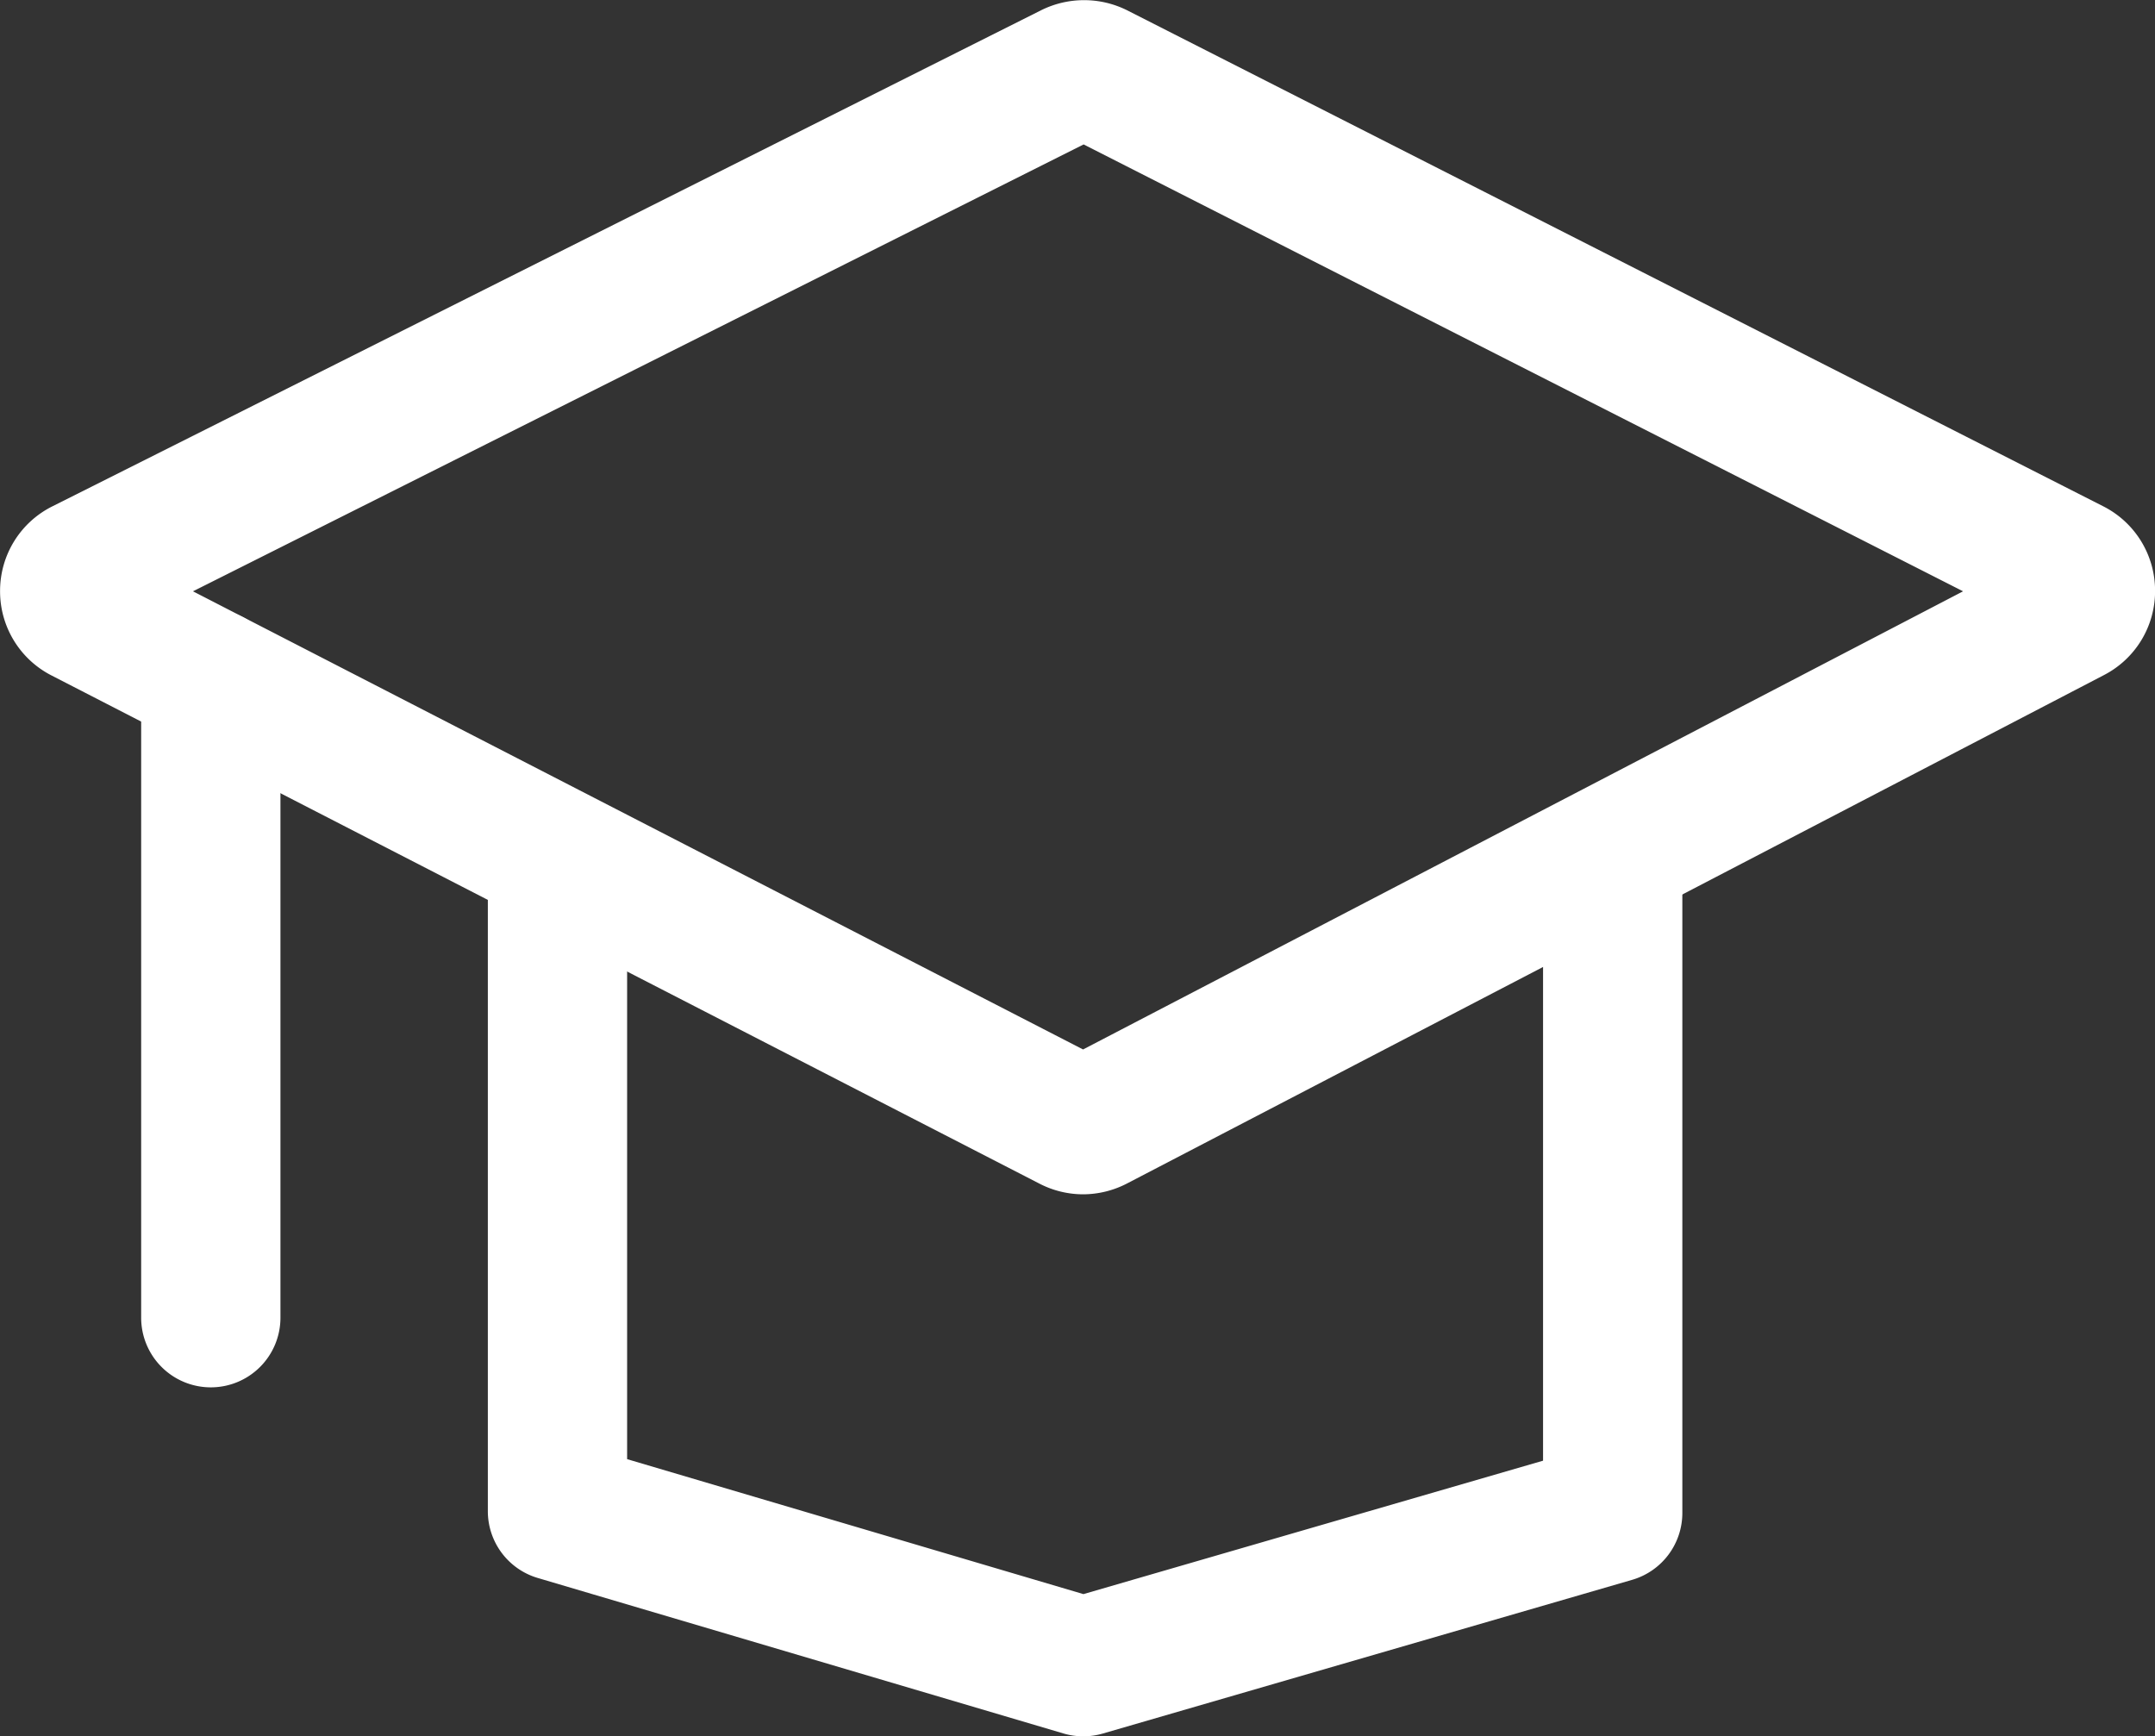 <svg xmlns="http://www.w3.org/2000/svg" width="30.944" height="24.933" viewBox="0 0 30.944 24.933">
  <rect x="0" y="0" width="30.944" height="24.933" fill="#333333" stroke="none"/>
  <defs>
    <style>
      .cls-1 {
        fill: #fff;
      }
    </style>
  </defs>
  <g id="组_29676" data-name="组 29676" transform="translate(2221.206 -3440.269)">
    <path id="路径_22826" data-name="路径 22826" class="cls-1" d="M-2205.653,3457.419a1.369,1.369,0,0,1-.623-.151l-14.191-7.3a1.356,1.356,0,0,1-.738-1.218,1.356,1.356,0,0,1,.751-1.21l14.2-7.125a1.385,1.385,0,0,1,1.229,0l14.019,7.124a1.357,1.357,0,0,1,.745,1.209,1.356,1.356,0,0,1-.734,1.215l-14.027,7.3A1.376,1.376,0,0,1-2205.653,3457.419Zm-12.782-8.659,12.781,6.579,12.636-6.579-12.628-6.417Z" transform="translate(0)"/>
    <path id="路径_22827" data-name="路径 22827" class="cls-1" d="M-2189.909,3490.963a1,1,0,0,1-.284-.041l-7.549-2.233a1,1,0,0,1-.716-.959v-9.241a1,1,0,0,1,1-1,1,1,0,0,1,1,1v8.494l6.552,1.938,6.6-1.916v-8.516a1,1,0,0,1,1-1,1,1,0,0,1,1,1v9.267a1,1,0,0,1-.721.96l-7.6,2.207A1,1,0,0,1-2189.909,3490.963Z" transform="translate(-15.743 -25.761)"/>
    <path id="直线_1246" data-name="直线 1246" class="cls-1" d="M0,10.173a1,1,0,0,1-1-1V0A1,1,0,0,1,0-1,1,1,0,0,1,1,0V9.173A1,1,0,0,1,0,10.173Z" transform="translate(-2218.179 3450.018)"/>
  </g>
</svg>
